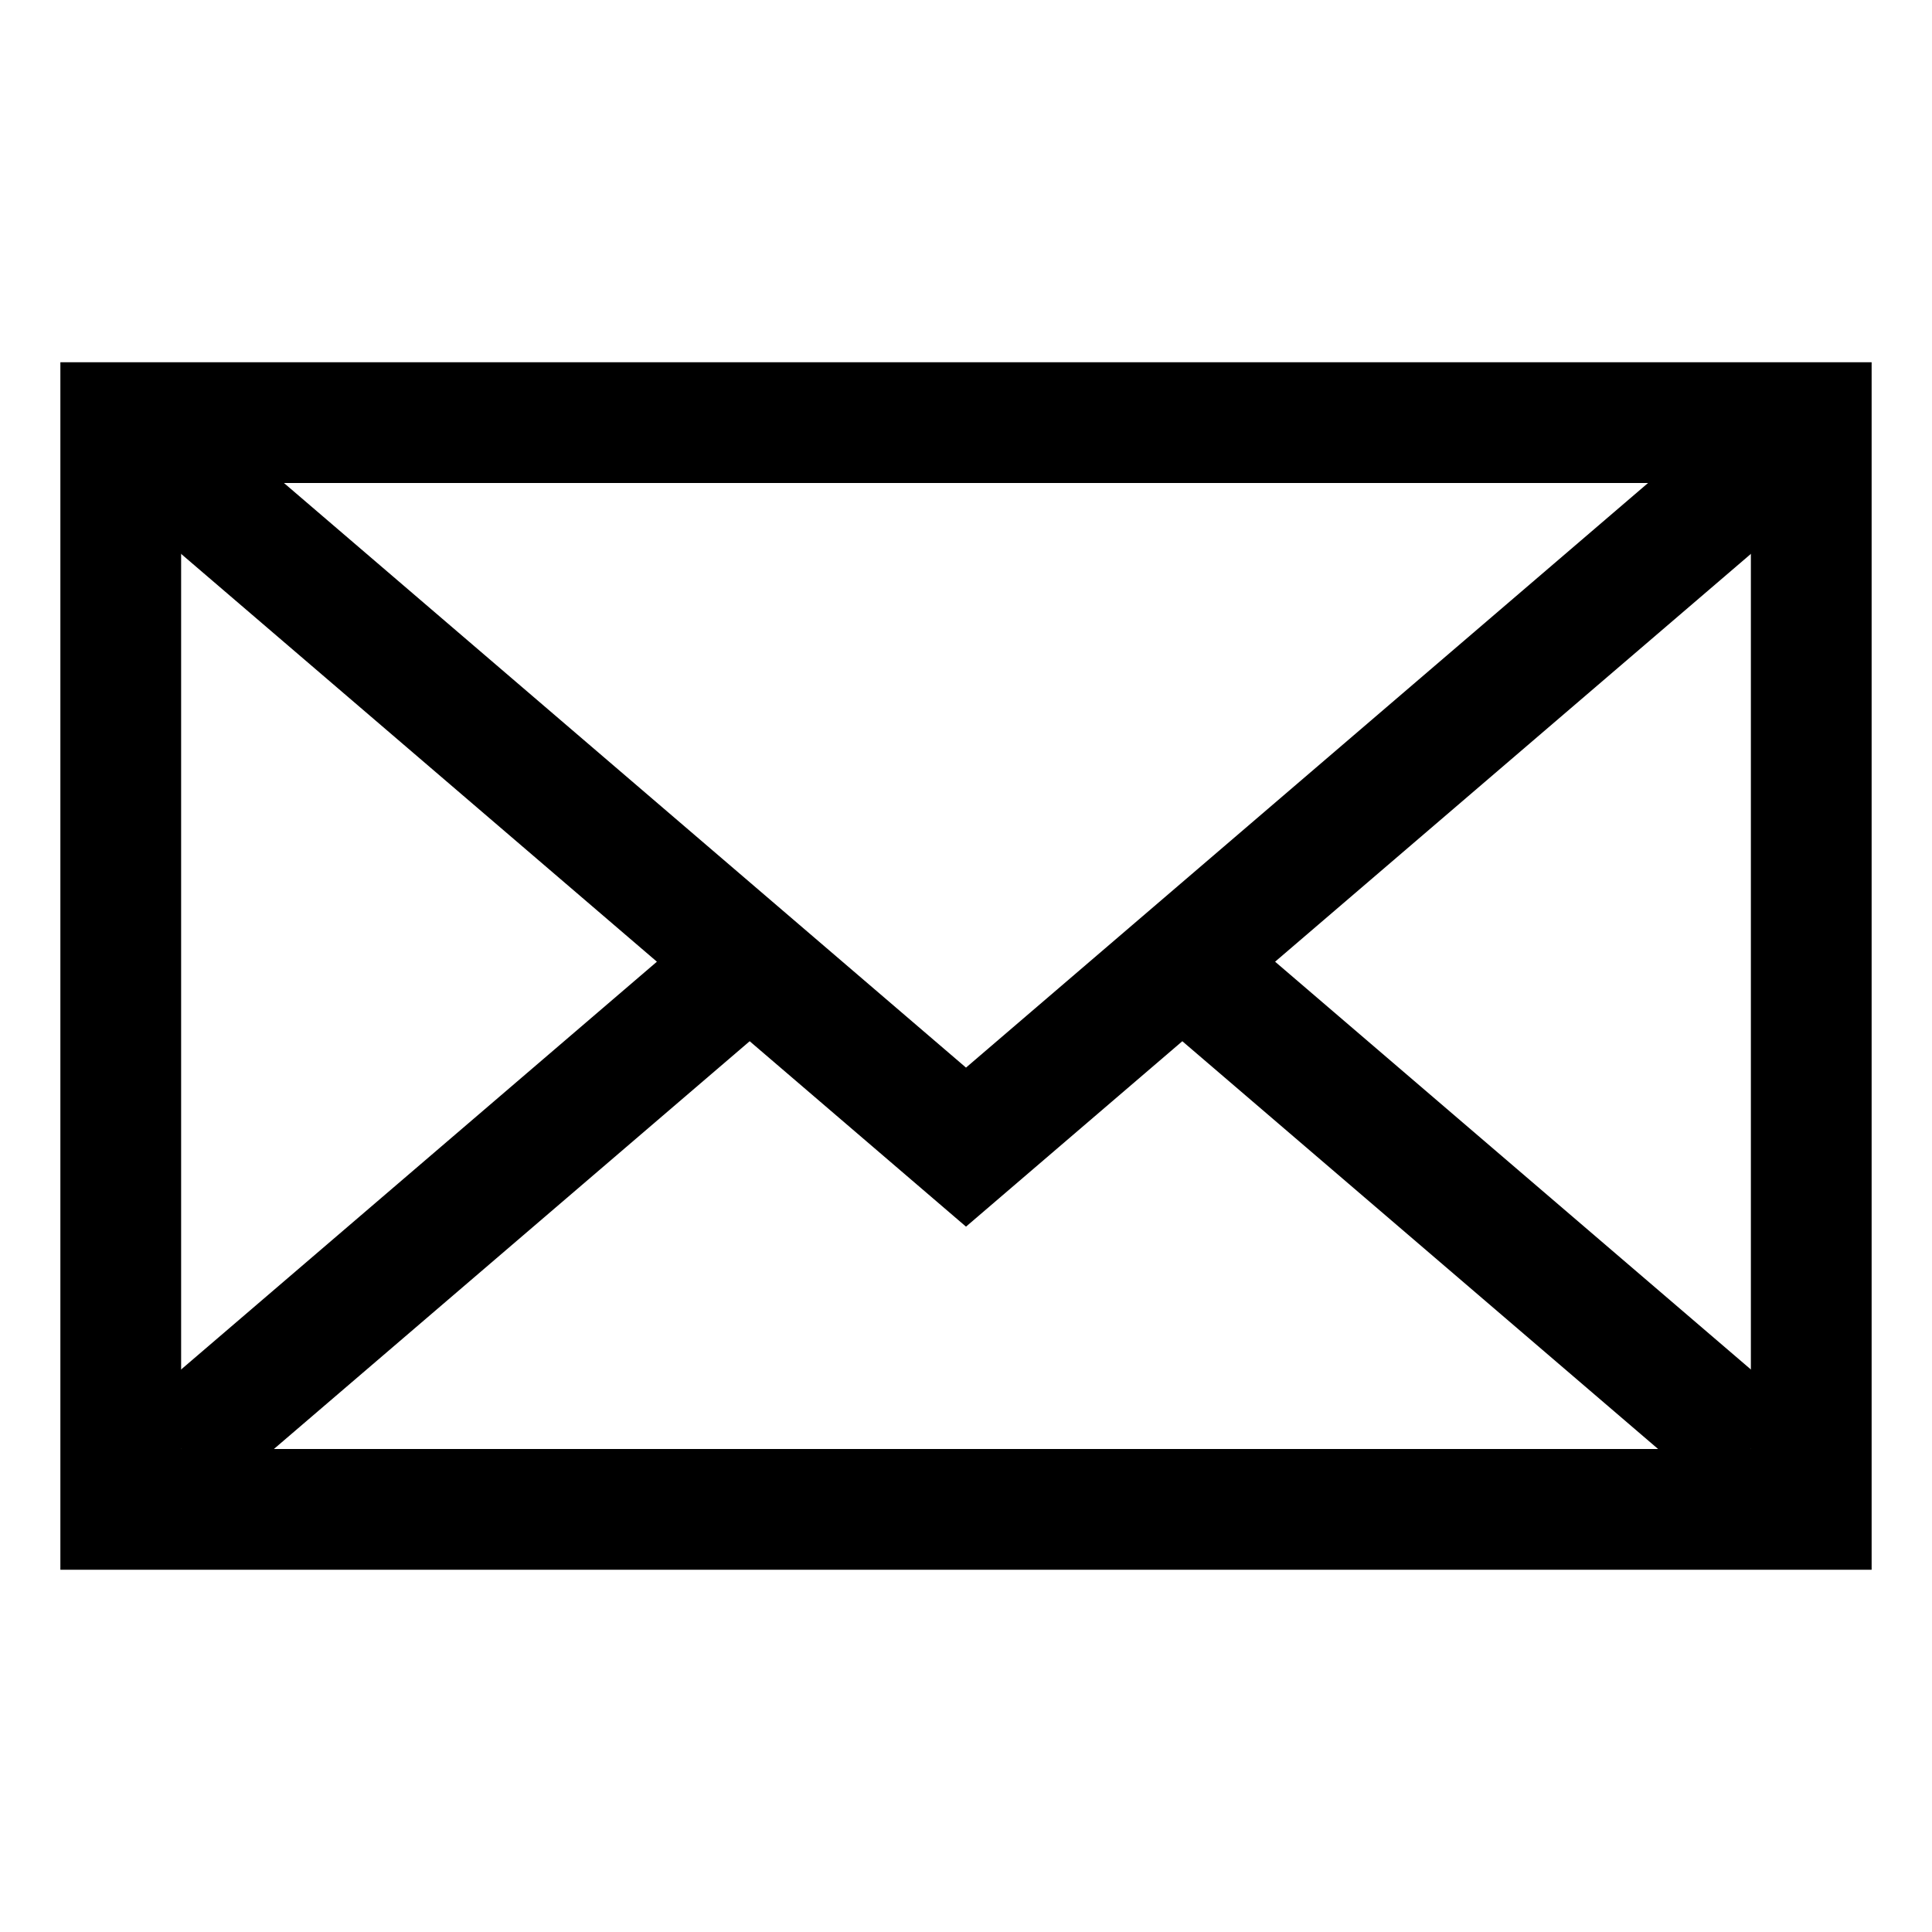 <svg xmlns="http://www.w3.org/2000/svg" width="16" height="16" viewBox="0 0 16 16"><defs><style>.a{fill:none;stroke:#000;stroke-miterlimit:10}</style></defs><path d="M1 3.5h14v9H1z" class="a"/><path d="m1 3.5 7 6 7-6M1.5 12l4.625-3.964M14.5 12 9.833 8" class="a"/></svg>